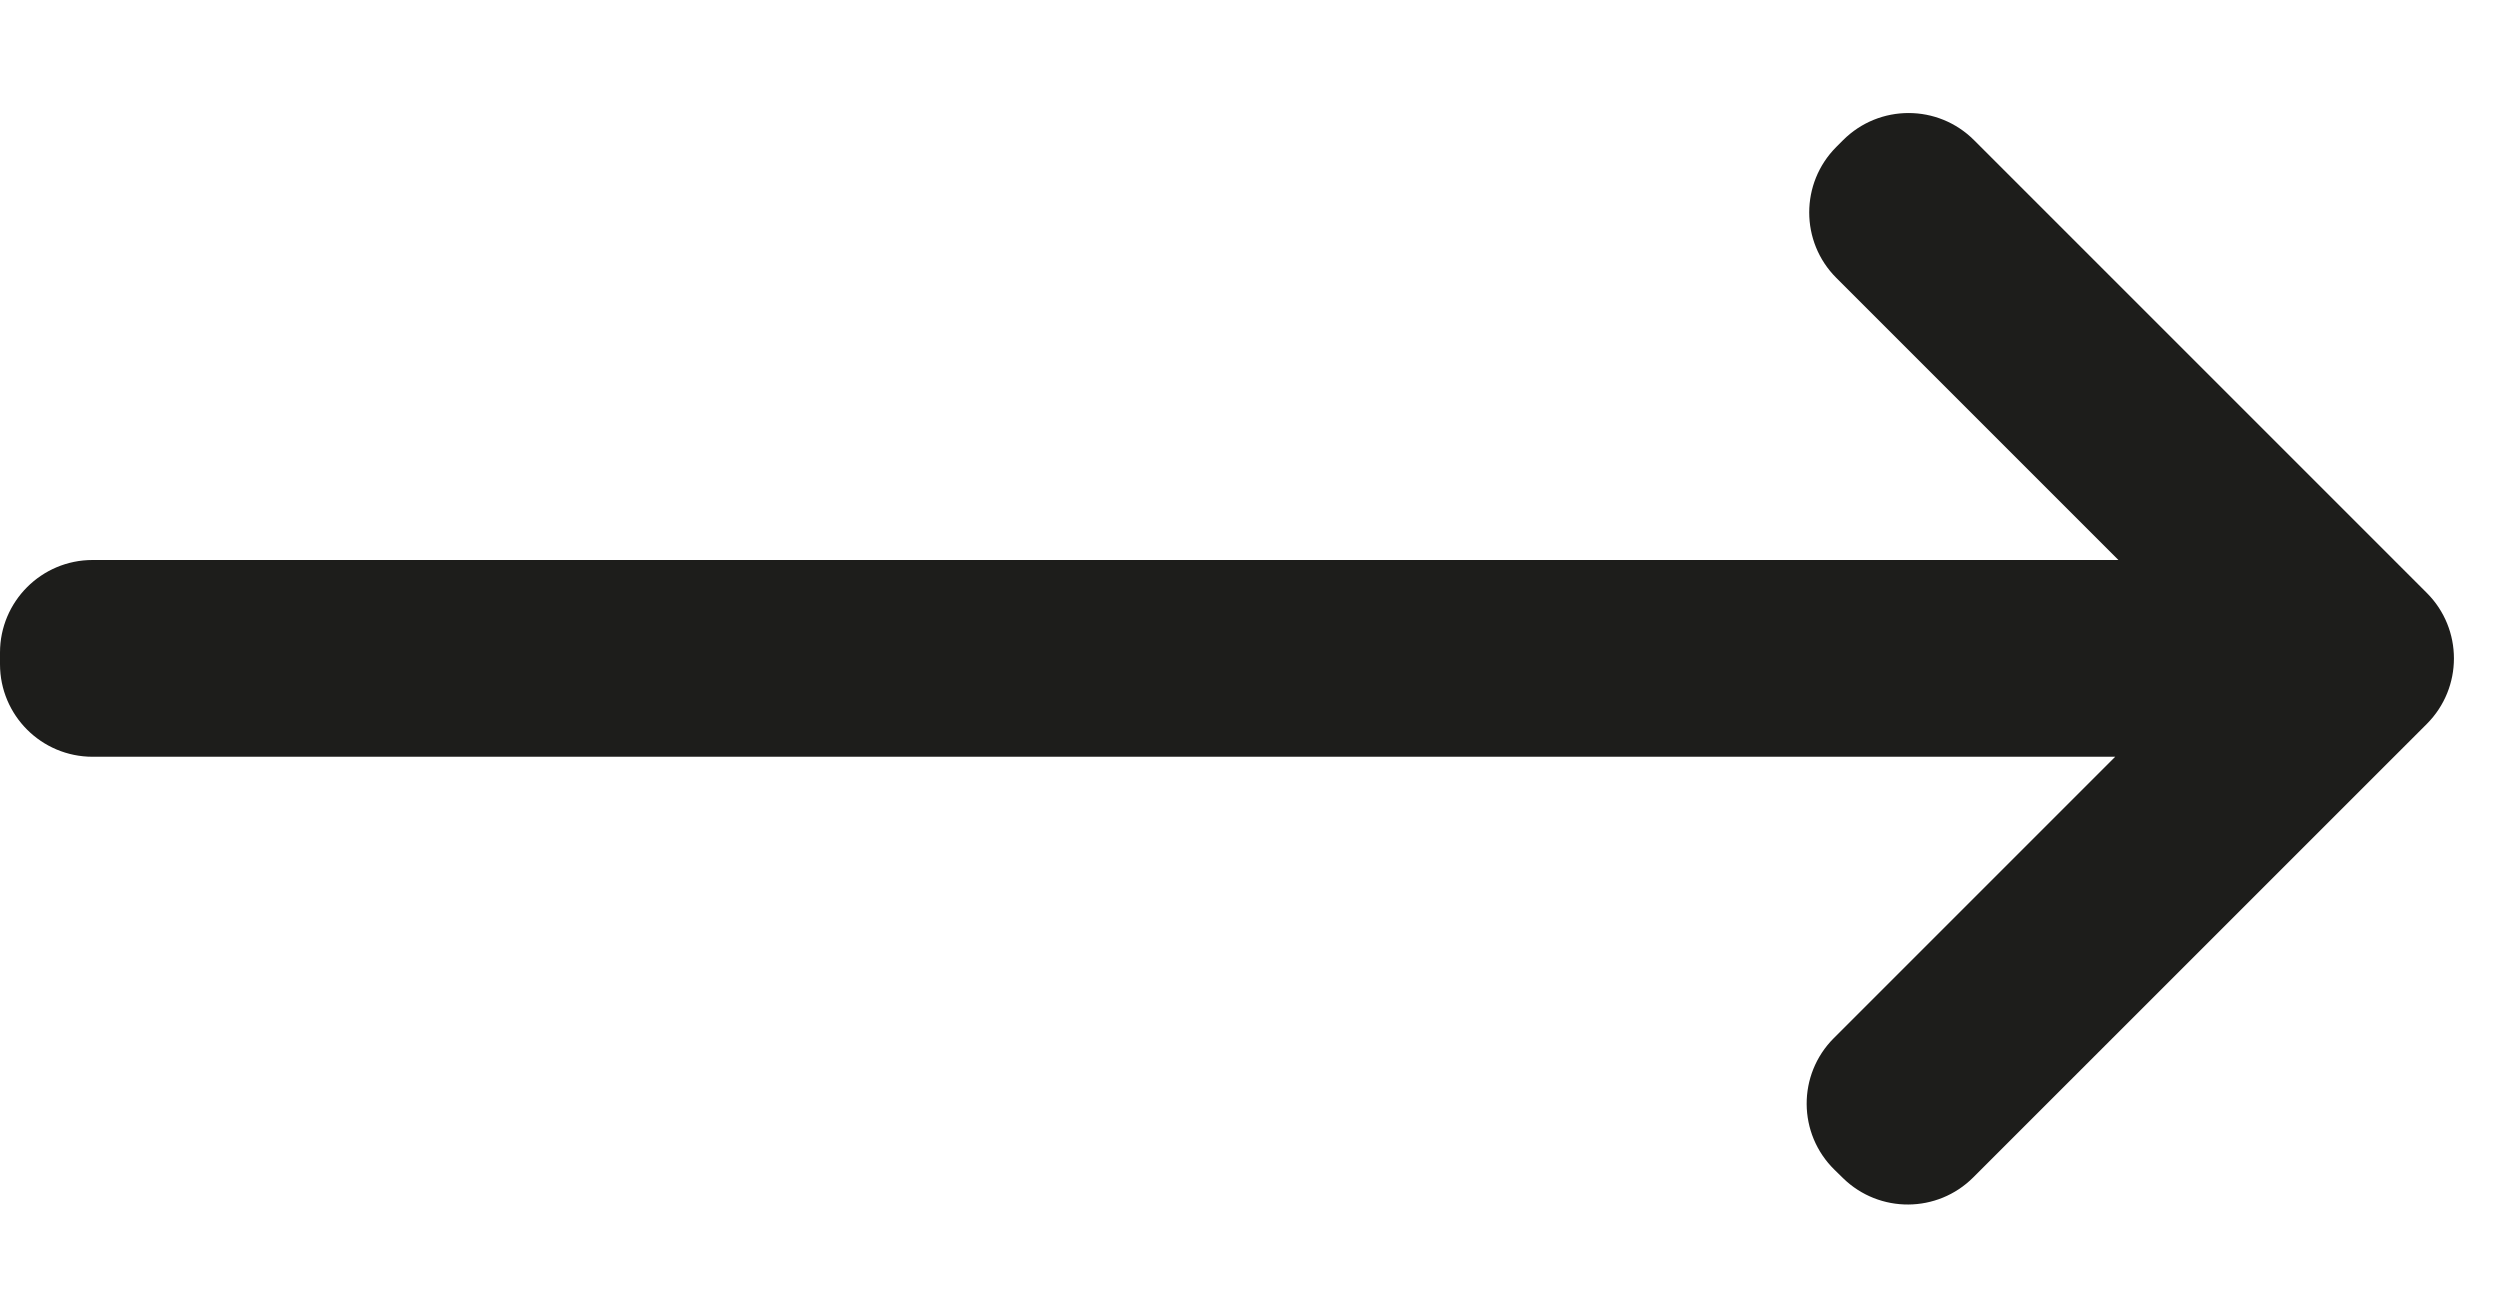 <svg width="27" height="14" viewBox="0 0 27 14" fill="none" xmlns="http://www.w3.org/2000/svg">
<g clip-path="url(#clip0_580_41125)">
<path d="M21.311 12.716C20.924 13.103 20.297 13.107 19.905 12.724L19.813 12.634C19.415 12.245 19.411 11.606 19.805 11.212L22.844 8.173H1C0.448 8.173 0 7.726 0 7.173V7.048C0 6.496 0.448 6.048 1 6.048H22.879L19.832 3.001C19.442 2.611 19.442 1.978 19.832 1.587L19.905 1.514C20.296 1.123 20.929 1.123 21.32 1.514L26.21 6.404C26.6 6.794 26.6 7.427 26.21 7.818L21.311 12.716Z" fill="#1D1D1B"/>
</g>
<defs>
<clipPath id="clip0_580_41125">
<rect width="26.917" height="12.608" fill="white" transform="translate(0 0.807)"/>
</clipPath>
</defs>
</svg>
